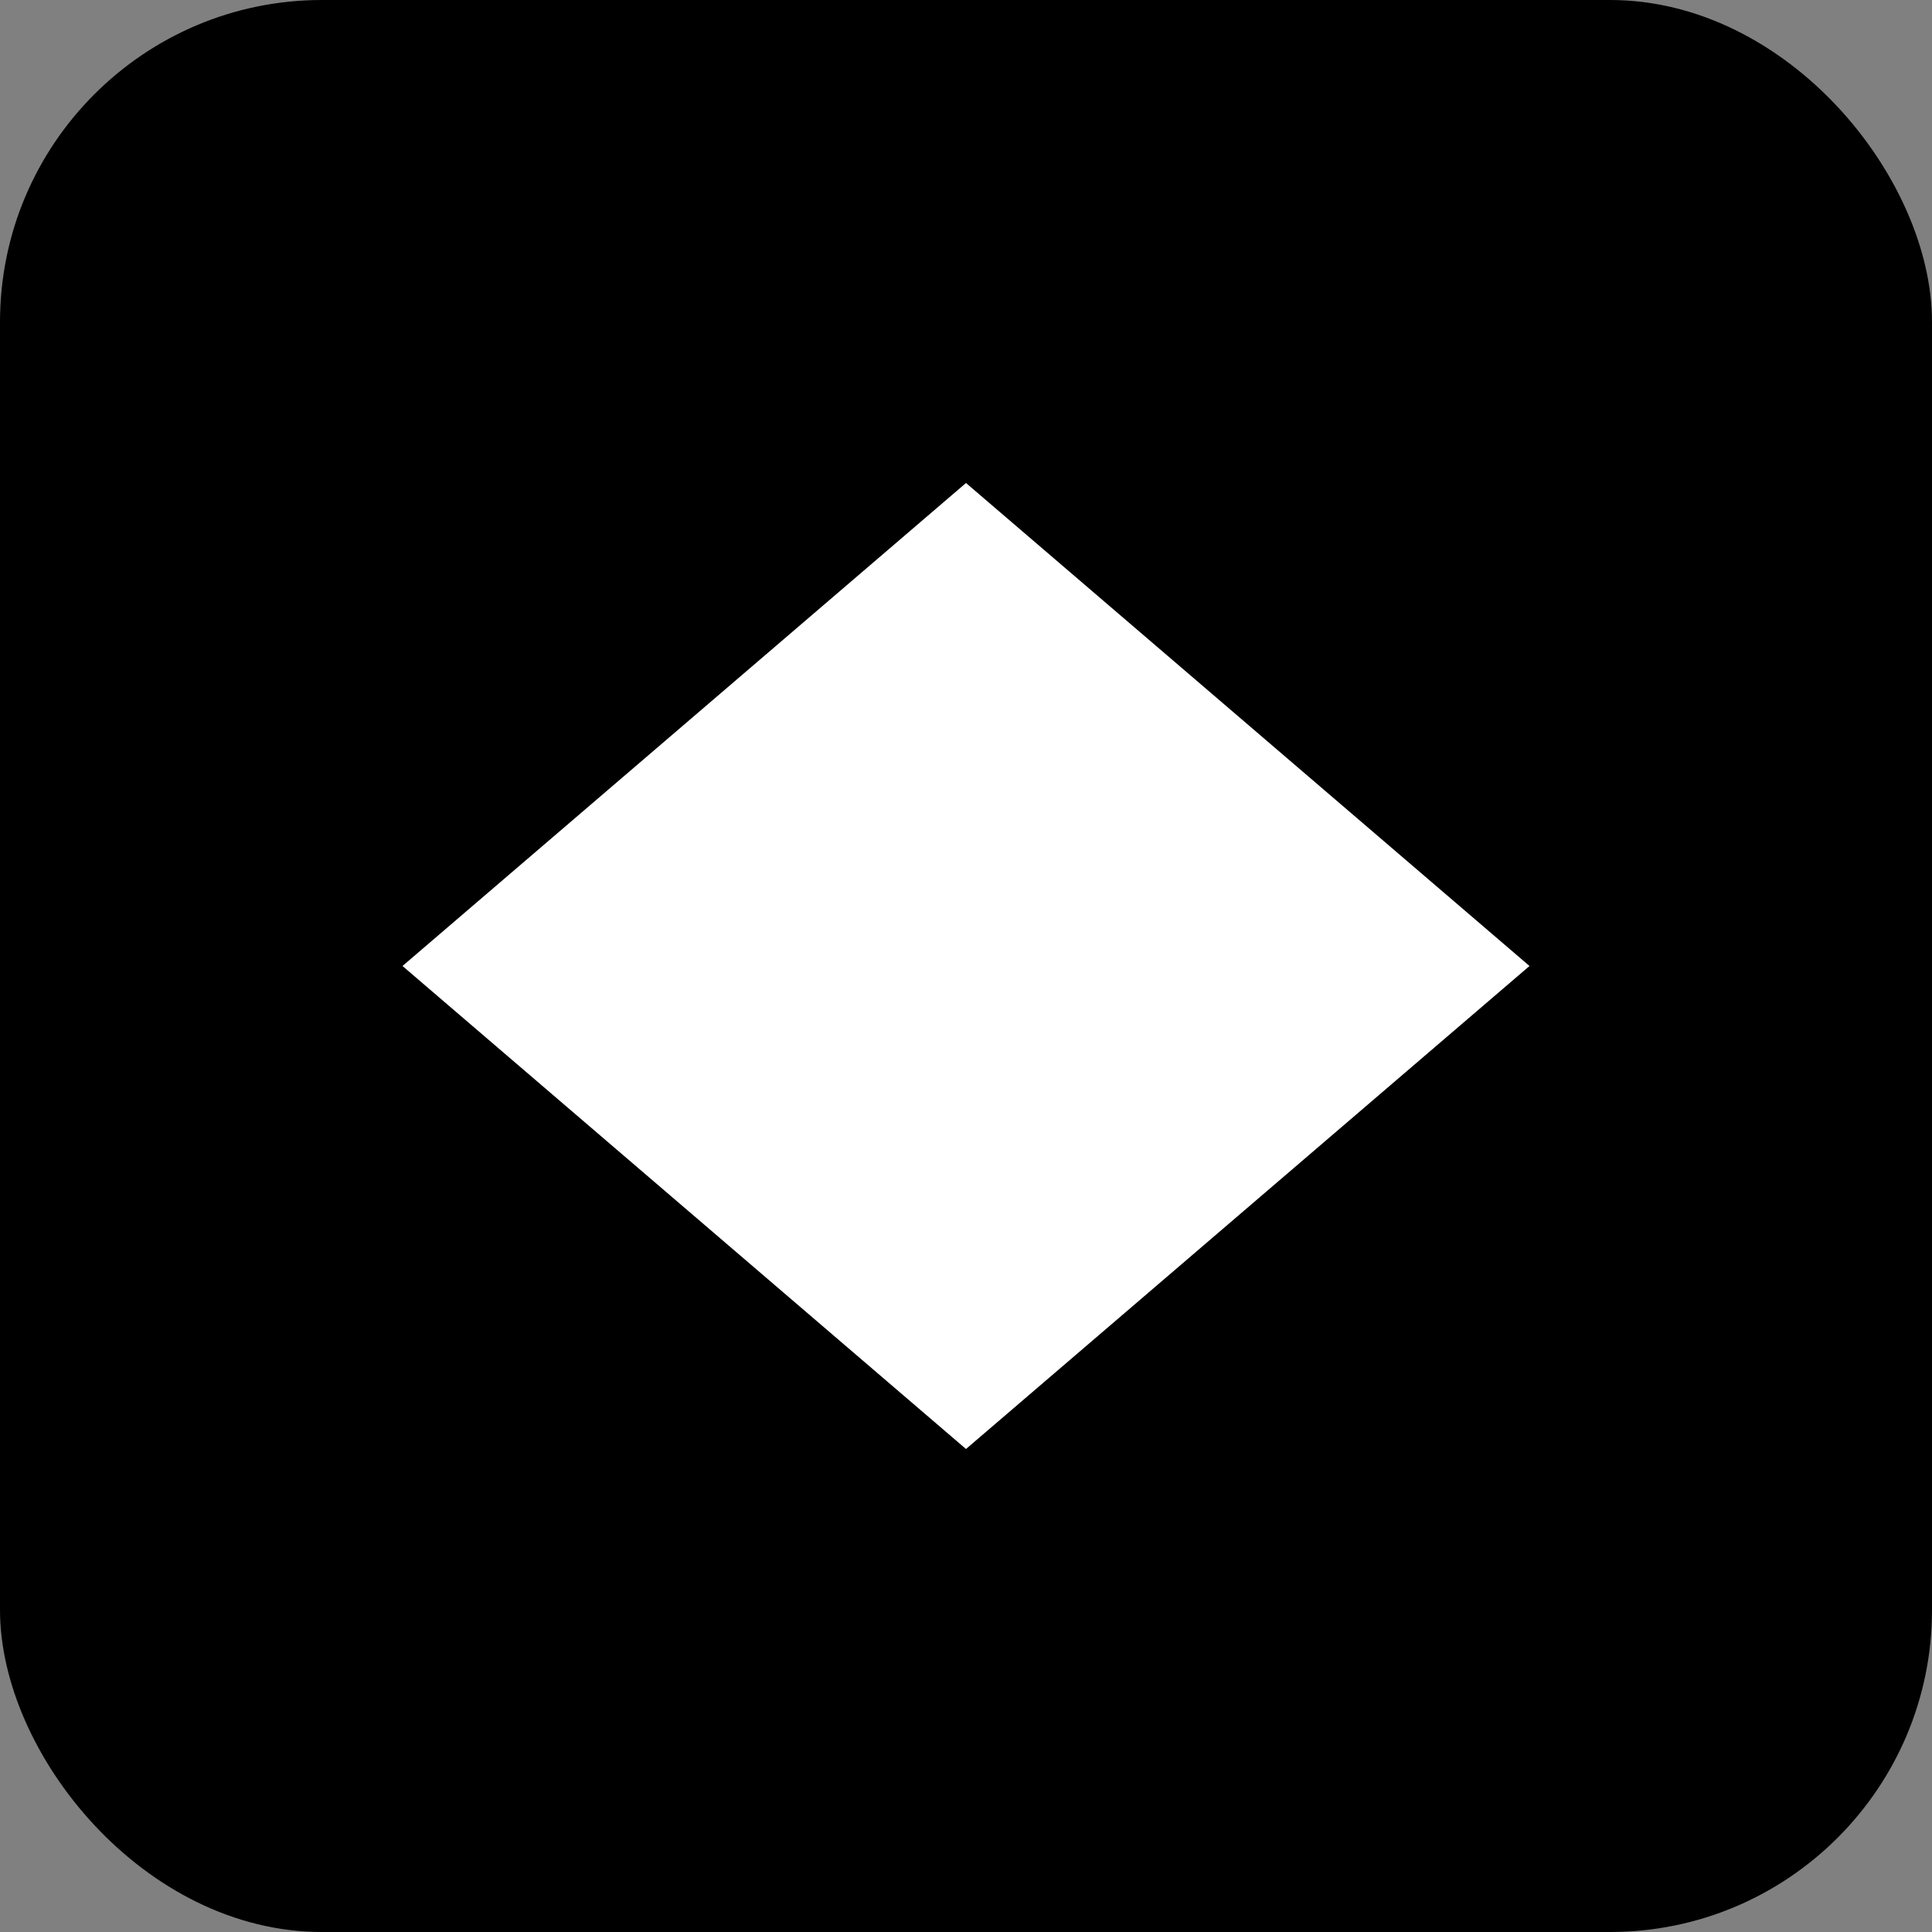 <svg width="24" height="24" viewBox="0 0 24 24" fill="none" xmlns="http://www.w3.org/2000/svg">
  <rect x="0" y="0" width="24" height="24" fill="#808080" stroke="none"/>
  <rect width="24" height="24" rx="4" fill="#000000"/>
  <path d="M12 6L19 12L12 18L5 12L12 6Z" fill="white"/>
</svg>